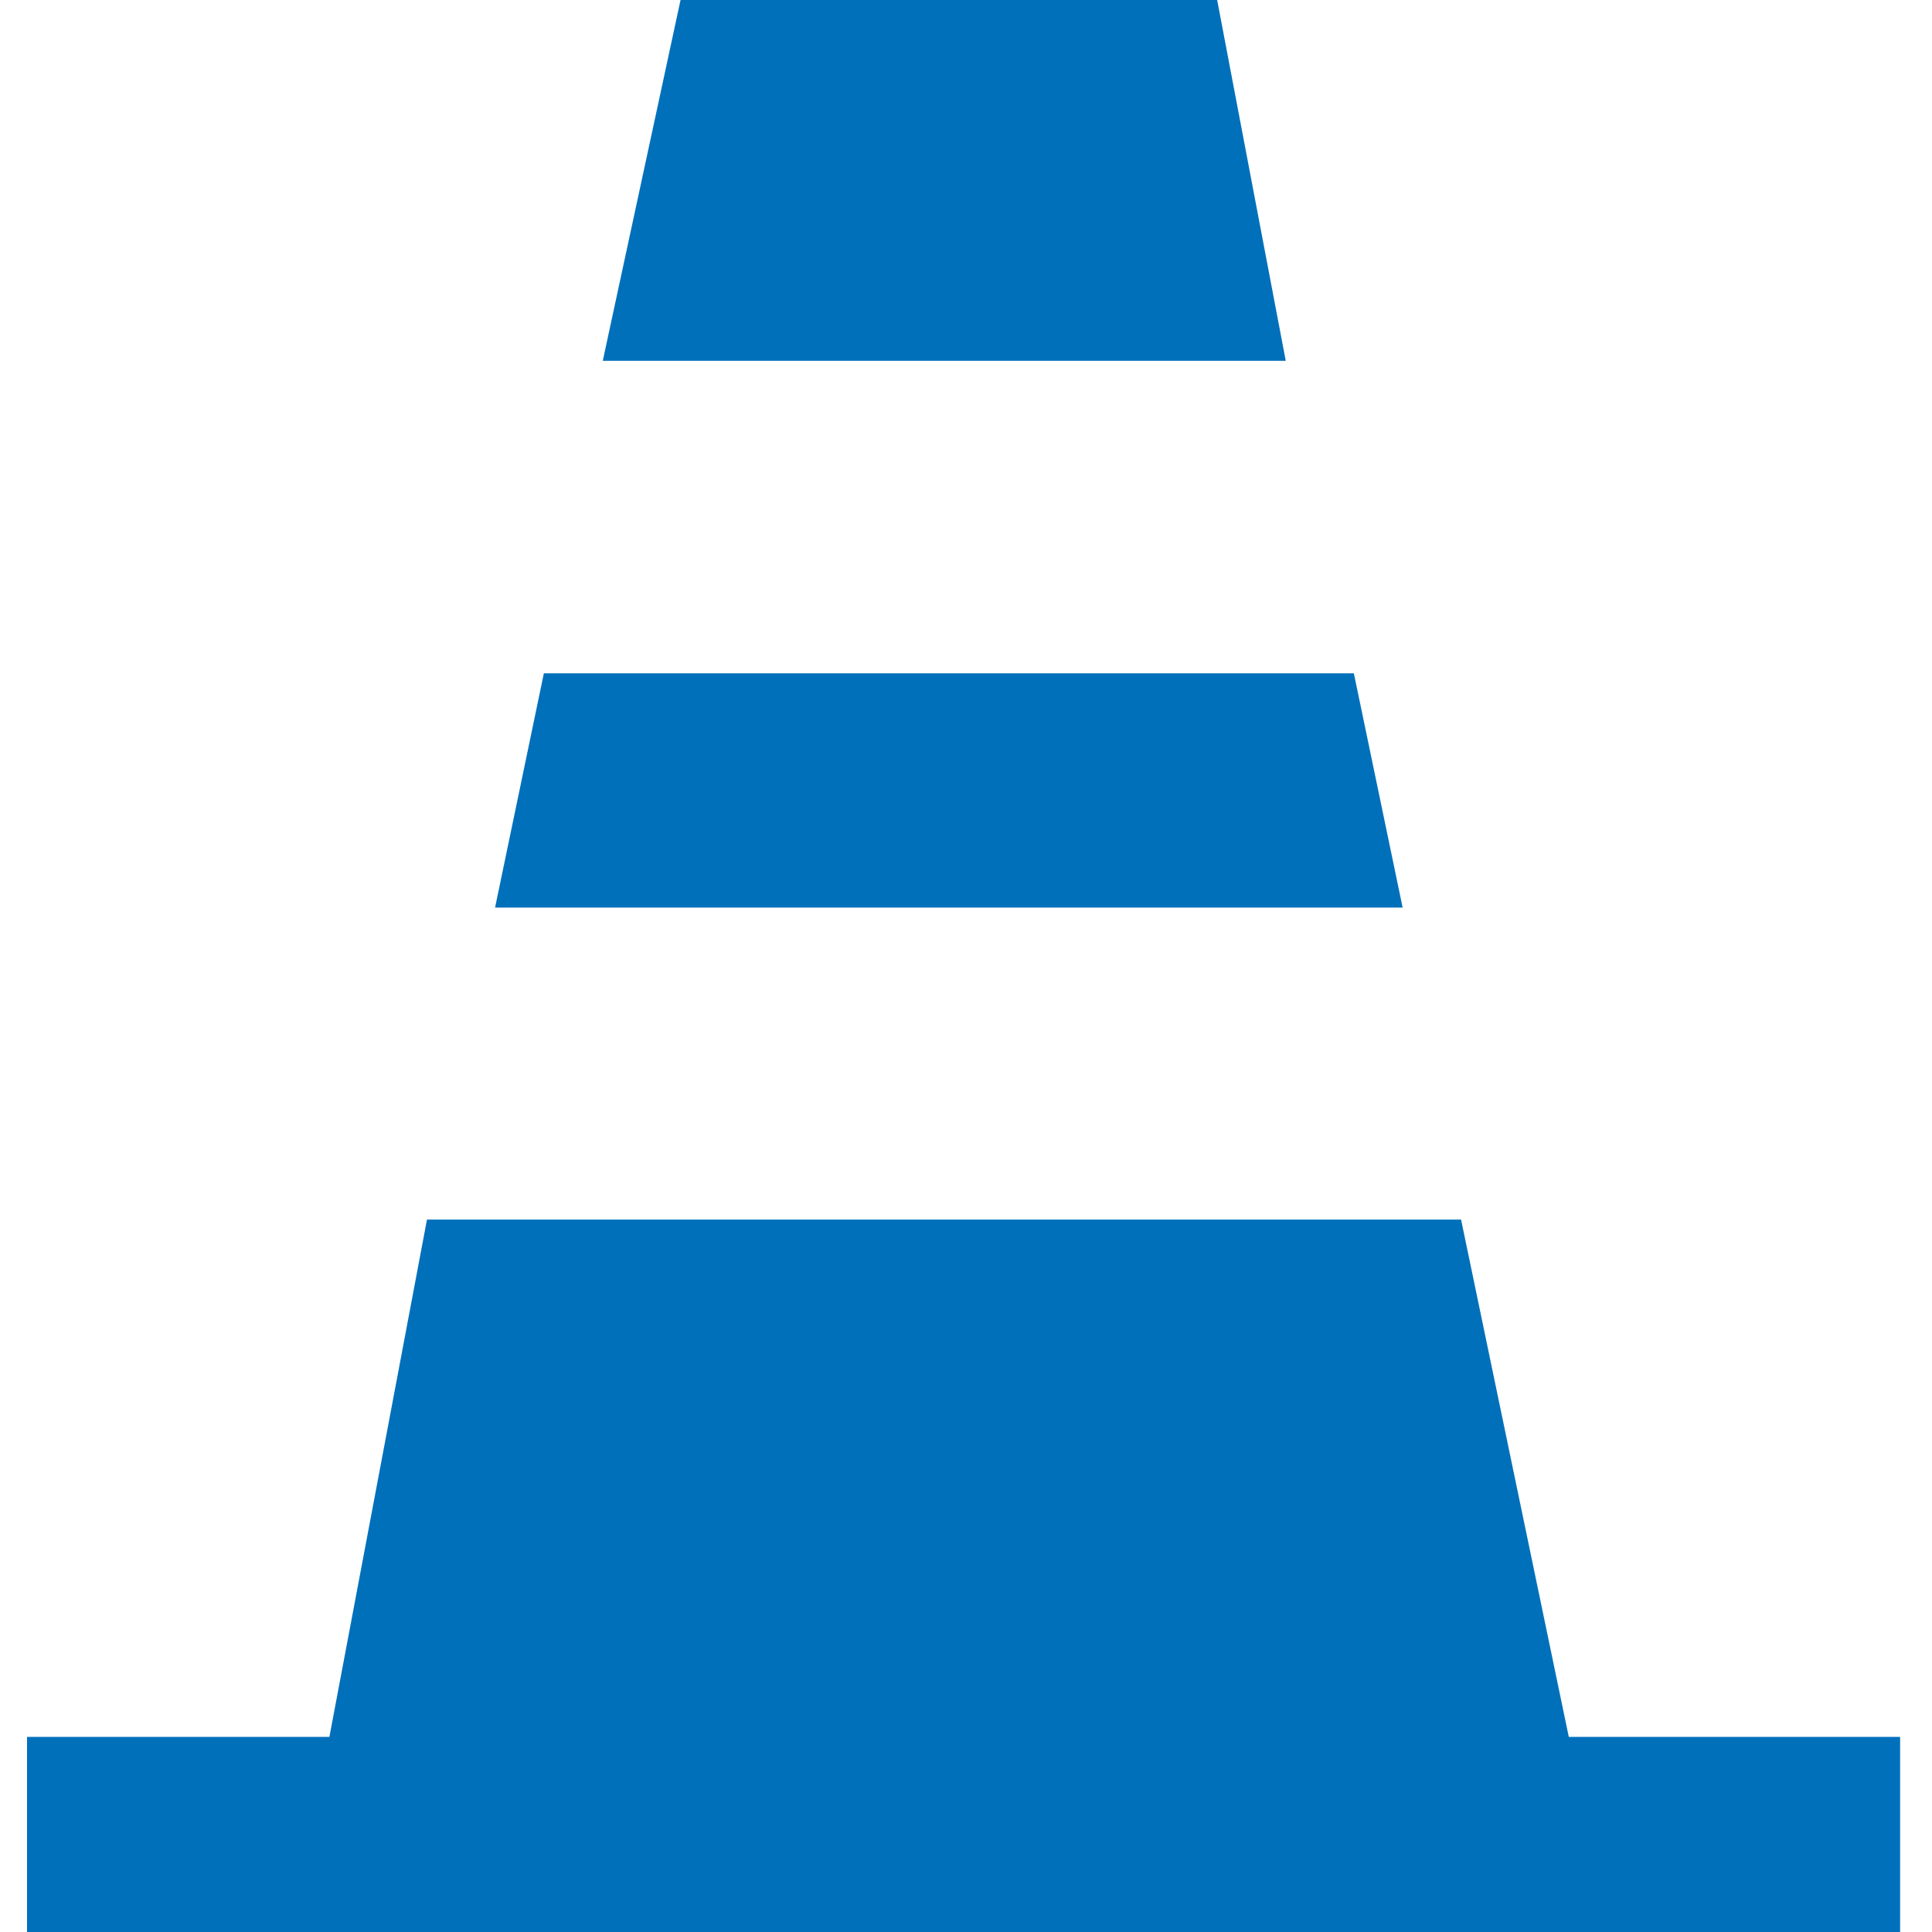 <?xml version="1.0" encoding="utf-8"?>
<!-- Generator: Adobe Illustrator 25.3.1, SVG Export Plug-In . SVG Version: 6.00 Build 0)  -->
<svg version="1.1" id="Layer_1" xmlns="http://www.w3.org/2000/svg" xmlns:xlink="http://www.w3.org/1999/xlink" x="0px" y="0px"
	 viewBox="0 0 400 400" style="enable-background:new 0 0 400 400;" xml:space="preserve">
<style type="text/css">
	.st0{fill:#0070BB;}
</style>
<g>
	<polygon class="st0" points="266.2,74.7 252,0 140.9,0 124.8,74.7 	"/>
	<polygon class="st0" points="290.4,187.9 280.3,139.4 112.6,139.4 102.5,187.9 	"/>
	<polygon class="st0" points="302.5,252.5 88.4,252.5 68.2,359.6 5.6,359.6 5.6,400 393.4,400 393.4,359.6 324.8,359.6 	"/>
</g>
</svg>
